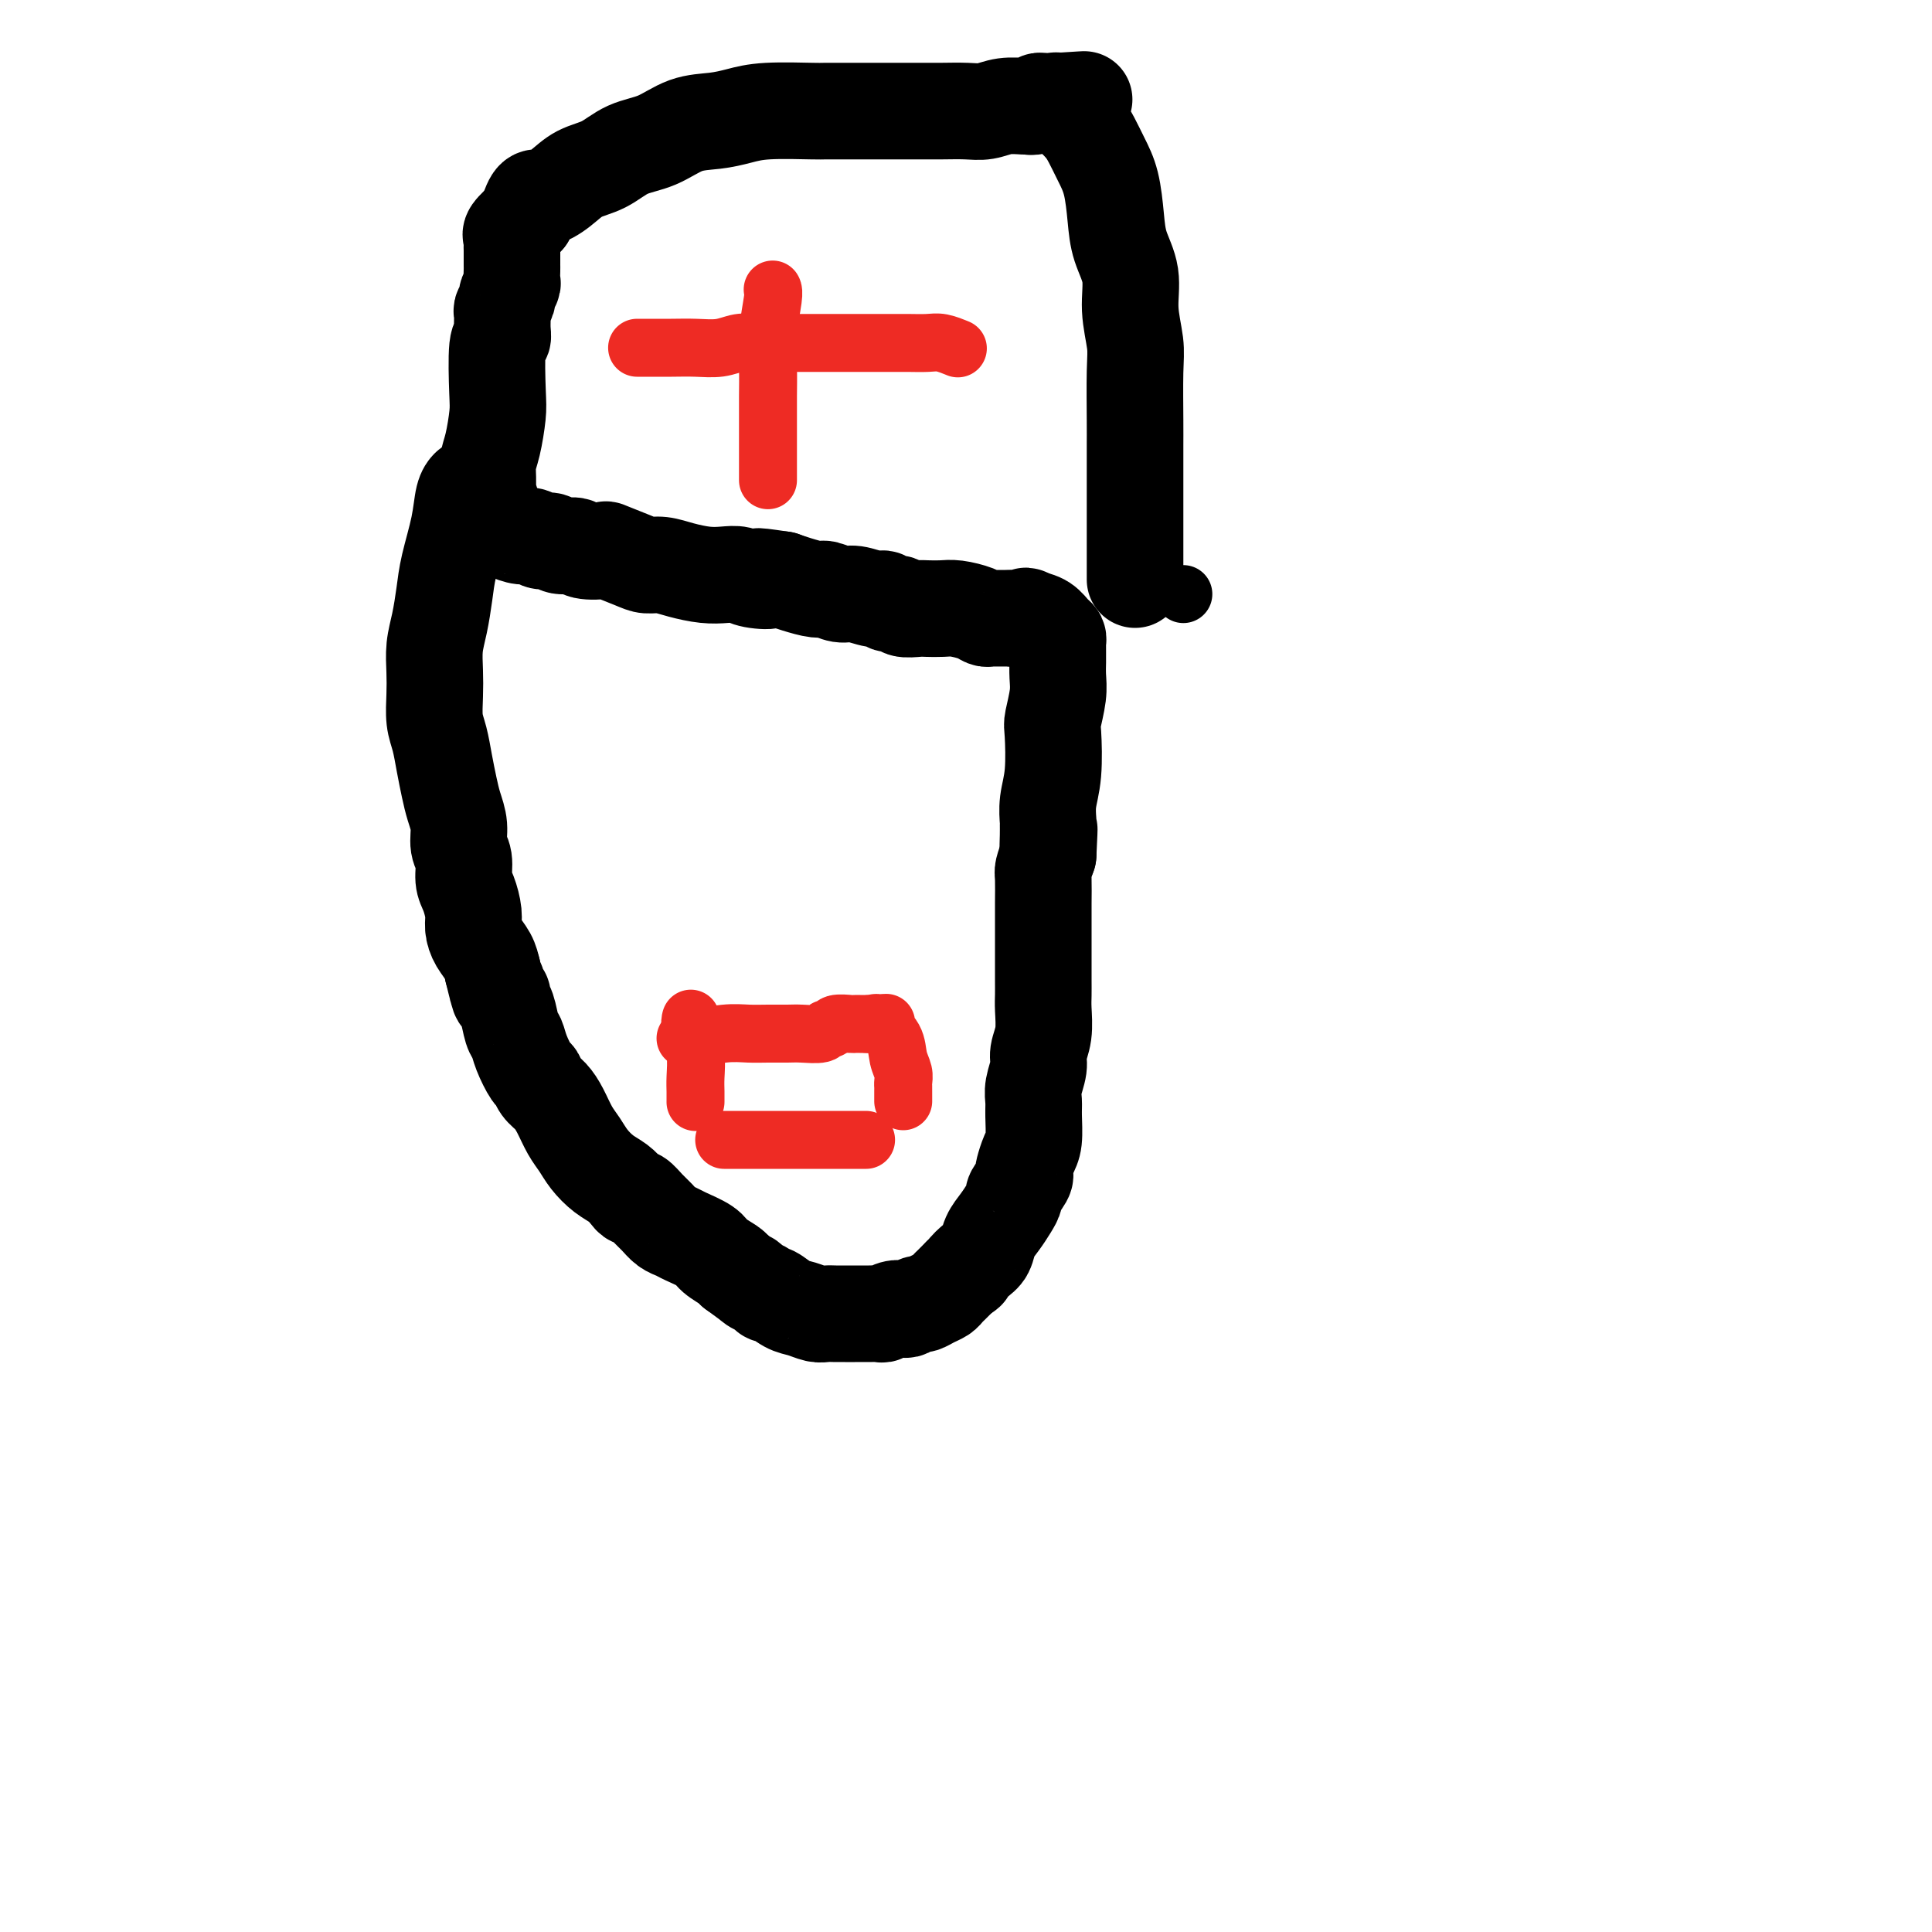 <svg viewBox='0 0 400 400' version='1.1' xmlns='http://www.w3.org/2000/svg' xmlns:xlink='http://www.w3.org/1999/xlink'><g fill='none' stroke='#000000' stroke-width='20' stroke-linecap='round' stroke-linejoin='round'><path d='M97,101c-0.000,0.000 -0.000,0.000 0,0c0.000,-0.000 0.000,-0.000 0,0c-0.000,0.000 -0.000,0.000 0,0c0.000,-0.000 0.001,-0.001 0,0c-0.001,0.001 -0.003,0.004 0,0c0.003,-0.004 0.013,-0.013 0,0c-0.013,0.013 -0.049,0.050 0,0c0.049,-0.050 0.182,-0.185 0,0c-0.182,0.185 -0.678,0.691 -1,2c-0.322,1.309 -0.468,3.419 -1,6c-0.532,2.581 -1.449,5.631 -2,8c-0.551,2.369 -0.736,4.057 -1,6c-0.264,1.943 -0.607,4.140 -1,6c-0.393,1.860 -0.834,3.381 -1,5c-0.166,1.619 -0.056,3.334 0,5c0.056,1.666 0.056,3.281 0,5c-0.056,1.719 -0.170,3.541 0,5c0.170,1.459 0.624,2.557 1,4c0.376,1.443 0.674,3.233 1,5c0.326,1.767 0.680,3.511 1,5c0.320,1.489 0.607,2.724 1,4c0.393,1.276 0.893,2.595 1,4c0.107,1.405 -0.178,2.897 0,4c0.178,1.103 0.818,1.817 1,3c0.182,1.183 -0.093,2.834 0,4c0.093,1.166 0.553,1.848 1,3c0.447,1.152 0.879,2.773 1,4c0.121,1.227 -0.071,2.061 0,3c0.071,0.939 0.404,1.984 1,3c0.596,1.016 1.456,2.005 2,3c0.544,0.995 0.772,1.998 1,3'/><path d='M102,201c2.100,8.676 1.350,4.367 1,3c-0.350,-1.367 -0.301,0.208 0,1c0.301,0.792 0.854,0.803 1,1c0.146,0.197 -0.117,0.582 0,1c0.117,0.418 0.612,0.869 1,2c0.388,1.131 0.667,2.942 1,4c0.333,1.058 0.718,1.361 1,2c0.282,0.639 0.460,1.613 1,3c0.540,1.387 1.443,3.189 2,4c0.557,0.811 0.768,0.633 1,1c0.232,0.367 0.485,1.281 1,2c0.515,0.719 1.292,1.245 2,2c0.708,0.755 1.347,1.739 2,3c0.653,1.261 1.319,2.799 2,4c0.681,1.201 1.376,2.065 2,3c0.624,0.935 1.175,1.939 2,3c0.825,1.061 1.922,2.177 3,3c1.078,0.823 2.137,1.351 3,2c0.863,0.649 1.530,1.420 2,2c0.470,0.580 0.745,0.971 1,1c0.255,0.029 0.492,-0.304 1,0c0.508,0.304 1.289,1.247 2,2c0.711,0.753 1.353,1.318 2,2c0.647,0.682 1.299,1.481 2,2c0.701,0.519 1.452,0.759 2,1c0.548,0.241 0.893,0.485 2,1c1.107,0.515 2.977,1.303 4,2c1.023,0.697 1.198,1.303 2,2c0.802,0.697 2.229,1.485 3,2c0.771,0.515 0.885,0.758 1,1'/><path d='M152,263c5.288,3.962 3.509,2.366 3,2c-0.509,-0.366 0.251,0.497 1,1c0.749,0.503 1.488,0.645 2,1c0.512,0.355 0.798,0.922 1,1c0.202,0.078 0.319,-0.333 1,0c0.681,0.333 1.926,1.410 3,2c1.074,0.590 1.976,0.694 3,1c1.024,0.306 2.171,0.814 3,1c0.829,0.186 1.339,0.050 2,0c0.661,-0.050 1.472,-0.013 2,0c0.528,0.013 0.774,0.004 1,0c0.226,-0.004 0.432,-0.001 1,0c0.568,0.001 1.499,0.001 2,0c0.501,-0.001 0.571,-0.004 1,0c0.429,0.004 1.218,0.015 2,0c0.782,-0.015 1.556,-0.055 2,0c0.444,0.055 0.557,0.207 1,0c0.443,-0.207 1.217,-0.773 2,-1c0.783,-0.227 1.574,-0.116 2,0c0.426,0.116 0.485,0.238 1,0c0.515,-0.238 1.486,-0.837 2,-1c0.514,-0.163 0.572,0.111 1,0c0.428,-0.111 1.228,-0.607 2,-1c0.772,-0.393 1.516,-0.683 2,-1c0.484,-0.317 0.707,-0.662 1,-1c0.293,-0.338 0.656,-0.668 1,-1c0.344,-0.332 0.670,-0.666 1,-1c0.330,-0.334 0.665,-0.667 1,-1'/><path d='M199,264c1.991,-1.210 0.970,-0.736 1,-1c0.030,-0.264 1.111,-1.267 2,-2c0.889,-0.733 1.588,-1.195 2,-2c0.412,-0.805 0.539,-1.954 1,-3c0.461,-1.046 1.255,-1.989 2,-3c0.745,-1.011 1.440,-2.088 2,-3c0.560,-0.912 0.987,-1.657 1,-2c0.013,-0.343 -0.386,-0.283 0,-1c0.386,-0.717 1.557,-2.209 2,-3c0.443,-0.791 0.157,-0.880 0,-1c-0.157,-0.120 -0.185,-0.272 0,-1c0.185,-0.728 0.584,-2.031 1,-3c0.416,-0.969 0.847,-1.603 1,-3c0.153,-1.397 0.026,-3.556 0,-5c-0.026,-1.444 0.049,-2.173 0,-3c-0.049,-0.827 -0.223,-1.751 0,-3c0.223,-1.249 0.844,-2.823 1,-4c0.156,-1.177 -0.154,-1.956 0,-3c0.154,-1.044 0.773,-2.352 1,-4c0.227,-1.648 0.061,-3.637 0,-5c-0.061,-1.363 -0.016,-2.101 0,-3c0.016,-0.899 0.004,-1.959 0,-3c-0.004,-1.041 -0.001,-2.061 0,-3c0.001,-0.939 0.001,-1.796 0,-3c-0.001,-1.204 -0.001,-2.755 0,-4c0.001,-1.245 0.003,-2.184 0,-3c-0.003,-0.816 -0.011,-1.507 0,-3c0.011,-1.493 0.041,-3.787 0,-5c-0.041,-1.213 -0.155,-1.347 0,-2c0.155,-0.653 0.577,-1.827 1,-3'/><path d='M217,177c0.464,-9.491 0.123,-3.717 0,-2c-0.123,1.717 -0.029,-0.623 0,-2c0.029,-1.377 -0.006,-1.791 0,-2c0.006,-0.209 0.053,-0.213 0,-1c-0.053,-0.787 -0.207,-2.356 0,-4c0.207,-1.644 0.773,-3.363 1,-6c0.227,-2.637 0.113,-6.191 0,-8c-0.113,-1.809 -0.227,-1.871 0,-3c0.227,-1.129 0.793,-3.325 1,-5c0.207,-1.675 0.056,-2.830 0,-4c-0.056,-1.170 -0.015,-2.355 0,-3c0.015,-0.645 0.005,-0.750 0,-1c-0.005,-0.250 -0.004,-0.643 0,-1c0.004,-0.357 0.010,-0.677 0,-1c-0.010,-0.323 -0.036,-0.650 0,-1c0.036,-0.350 0.133,-0.723 0,-1c-0.133,-0.277 -0.497,-0.459 -1,-1c-0.503,-0.541 -1.144,-1.440 -2,-2c-0.856,-0.560 -1.928,-0.780 -3,-1'/><path d='M213,128c-0.953,-0.928 -0.335,-0.249 -1,0c-0.665,0.249 -2.612,0.067 -3,0c-0.388,-0.067 0.783,-0.018 1,0c0.217,0.018 -0.519,0.005 -1,0c-0.481,-0.005 -0.706,-0.000 -1,0c-0.294,0.000 -0.657,-0.003 -1,0c-0.343,0.003 -0.665,0.011 -1,0c-0.335,-0.011 -0.683,-0.041 -1,0c-0.317,0.041 -0.603,0.155 -1,0c-0.397,-0.155 -0.906,-0.578 -2,-1c-1.094,-0.422 -2.773,-0.844 -4,-1c-1.227,-0.156 -2.001,-0.046 -3,0c-0.999,0.046 -2.222,0.027 -3,0c-0.778,-0.027 -1.111,-0.064 -2,0c-0.889,0.064 -2.333,0.228 -3,0c-0.667,-0.228 -0.556,-0.850 -1,-1c-0.444,-0.150 -1.444,0.171 -2,0c-0.556,-0.171 -0.667,-0.834 -1,-1c-0.333,-0.166 -0.888,0.167 -2,0c-1.112,-0.167 -2.780,-0.832 -4,-1c-1.220,-0.168 -1.993,0.162 -3,0c-1.007,-0.162 -2.249,-0.817 -3,-1c-0.751,-0.183 -1.010,0.104 -2,0c-0.990,-0.104 -2.711,-0.601 -4,-1c-1.289,-0.399 -2.144,-0.699 -3,-1'/><path d='M162,120c-8.426,-1.254 -3.992,-0.388 -3,0c0.992,0.388 -1.459,0.297 -3,0c-1.541,-0.297 -2.173,-0.802 -3,-1c-0.827,-0.198 -1.849,-0.091 -3,0c-1.151,0.091 -2.430,0.166 -4,0c-1.570,-0.166 -3.431,-0.574 -5,-1c-1.569,-0.426 -2.848,-0.871 -4,-1c-1.152,-0.129 -2.179,0.058 -3,0c-0.821,-0.058 -1.437,-0.359 -3,-1c-1.563,-0.641 -4.075,-1.621 -5,-2c-0.925,-0.379 -0.264,-0.158 -1,0c-0.736,0.158 -2.868,0.254 -4,0c-1.132,-0.254 -1.262,-0.857 -2,-1c-0.738,-0.143 -2.084,0.173 -3,0c-0.916,-0.173 -1.404,-0.833 -2,-1c-0.596,-0.167 -1.301,0.161 -2,0c-0.699,-0.161 -1.392,-0.812 -2,-1c-0.608,-0.188 -1.130,0.088 -2,0c-0.870,-0.088 -2.089,-0.539 -3,-1c-0.911,-0.461 -1.515,-0.932 -2,-1c-0.485,-0.068 -0.853,0.266 -1,0c-0.147,-0.266 -0.074,-1.133 0,-2'/><path d='M102,107c-5.176,-2.200 -2.116,-2.701 -1,-3c1.116,-0.299 0.289,-0.398 0,-1c-0.289,-0.602 -0.039,-1.709 0,-3c0.039,-1.291 -0.134,-2.767 0,-4c0.134,-1.233 0.576,-2.224 1,-4c0.424,-1.776 0.832,-4.337 1,-6c0.168,-1.663 0.098,-2.428 0,-5c-0.098,-2.572 -0.223,-6.950 0,-9c0.223,-2.050 0.796,-1.772 1,-2c0.204,-0.228 0.040,-0.963 0,-2c-0.040,-1.037 0.046,-2.376 0,-3c-0.046,-0.624 -0.222,-0.533 0,-1c0.222,-0.467 0.844,-1.491 1,-2c0.156,-0.509 -0.154,-0.504 0,-1c0.154,-0.496 0.773,-1.494 1,-2c0.227,-0.506 0.061,-0.520 0,-1c-0.061,-0.480 -0.016,-1.426 0,-2c0.016,-0.574 0.004,-0.775 0,-1c-0.004,-0.225 -0.001,-0.473 0,-1c0.001,-0.527 0.001,-1.332 0,-2c-0.001,-0.668 -0.002,-1.200 0,-1c0.002,0.200 0.009,1.131 0,1c-0.009,-0.131 -0.033,-1.324 0,-2c0.033,-0.676 0.124,-0.836 0,-1c-0.124,-0.164 -0.464,-0.333 0,-1c0.464,-0.667 1.732,-1.834 3,-3'/><path d='M109,45c1.413,-5.005 1.944,-4.016 3,-4c1.056,0.016 2.637,-0.939 4,-2c1.363,-1.061 2.509,-2.228 4,-3c1.491,-0.772 3.329,-1.148 5,-2c1.671,-0.852 3.177,-2.178 5,-3c1.823,-0.822 3.963,-1.138 6,-2c2.037,-0.862 3.972,-2.269 6,-3c2.028,-0.731 4.150,-0.784 6,-1c1.850,-0.216 3.428,-0.594 5,-1c1.572,-0.406 3.138,-0.841 6,-1c2.862,-0.159 7.020,-0.043 9,0c1.980,0.043 1.781,0.012 3,0c1.219,-0.012 3.855,-0.003 6,0c2.145,0.003 3.798,0.002 6,0c2.202,-0.002 4.951,-0.004 7,0c2.049,0.004 3.397,0.015 5,0c1.603,-0.015 3.462,-0.057 5,0c1.538,0.057 2.755,0.212 4,0c1.245,-0.212 2.519,-0.793 4,-1c1.481,-0.207 3.171,-0.041 4,0c0.829,0.041 0.799,-0.041 1,0c0.201,0.041 0.633,0.207 1,0c0.367,-0.207 0.668,-0.788 1,-1c0.332,-0.212 0.694,-0.057 1,0c0.306,0.057 0.556,0.015 1,0c0.444,-0.015 1.081,-0.004 1,0c-0.081,0.004 -0.880,0.001 -1,0c-0.120,-0.001 0.440,-0.001 1,0'/><path d='M218,21c12.055,-0.779 4.192,-0.228 1,0c-3.192,0.228 -1.715,0.132 -1,0c0.715,-0.132 0.667,-0.301 1,0c0.333,0.301 1.049,1.071 2,2c0.951,0.929 2.139,2.018 3,3c0.861,0.982 1.395,1.857 2,3c0.605,1.143 1.280,2.554 2,4c0.720,1.446 1.484,2.926 2,5c0.516,2.074 0.783,4.743 1,7c0.217,2.257 0.384,4.103 1,6c0.616,1.897 1.682,3.844 2,6c0.318,2.156 -0.111,4.519 0,7c0.111,2.481 0.762,5.079 1,7c0.238,1.921 0.064,3.164 0,6c-0.064,2.836 -0.017,7.266 0,10c0.017,2.734 0.005,3.774 0,5c-0.005,1.226 -0.001,2.638 0,4c0.001,1.362 0.000,2.675 0,4c-0.000,1.325 -0.000,2.663 0,4c0.000,1.337 0.000,2.673 0,4c-0.000,1.327 -0.000,2.644 0,4c0.000,1.356 0.000,2.750 0,4c-0.000,1.250 -0.000,2.357 0,3c0.000,0.643 0.000,0.821 0,1'/></g>
<g fill='none' stroke='#000000' stroke-width='12' stroke-linecap='round' stroke-linejoin='round'><path d='M245,123c0.000,0.000 0.000,0.000 0,0c0.000,0.000 0.000,0.000 0,0c0.000,0.000 0.000,0.000 0,0c-0.000,-0.000 -0.000,0.000 0,0c0.000,0.000 0.000,0.000 0,0c0.000,0.000 0.000,0.000 0,0c0.000,0.000 0.000,0.000 0,0c0.000,0.000 -0.000,0.000 0,0c0.000,0.000 0.000,-0.000 0,0c-0.000,0.000 -0.000,0.000 0,0c0.000,-0.000 0.000,-0.000 0,0c-0.000,0.000 0.000,0.000 0,0c0.000,0.000 0.000,0.000 0,0'/></g>
<g fill='none' stroke='#EE2B24' stroke-width='12' stroke-linecap='round' stroke-linejoin='round'><path d='M160,60c-0.000,-0.000 -0.000,-0.000 0,0c0.000,0.000 0.000,0.000 0,0c-0.000,-0.000 -0.000,-0.000 0,0c0.000,0.000 0.000,0.000 0,0c-0.000,-0.000 -0.000,-0.001 0,0c0.000,0.001 0.001,0.002 0,0c-0.001,-0.002 -0.004,-0.008 0,0c0.004,0.008 0.015,0.030 0,0c-0.015,-0.030 -0.057,-0.113 0,0c0.057,0.113 0.211,0.423 0,2c-0.211,1.577 -0.789,4.421 -1,7c-0.211,2.579 -0.057,4.893 0,7c0.057,2.107 0.015,4.006 0,6c-0.015,1.994 -0.004,4.083 0,6c0.004,1.917 0.001,3.663 0,5c-0.001,1.337 -0.000,2.264 0,3c0.000,0.736 0.000,1.280 0,1c-0.000,-0.280 -0.000,-1.383 0,-1c0.000,0.383 0.000,2.252 0,3c-0.000,0.748 -0.000,0.374 0,0'/><path d='M132,72c-0.000,0.000 -0.000,0.000 0,0c0.000,-0.000 0.000,-0.000 0,0c-0.000,0.000 -0.001,0.000 0,0c0.001,-0.000 0.004,-0.000 0,0c-0.004,0.000 -0.014,0.000 0,0c0.014,-0.000 0.053,-0.000 0,0c-0.053,0.000 -0.199,0.001 0,0c0.199,-0.001 0.741,-0.004 2,0c1.259,0.004 3.234,0.015 5,0c1.766,-0.015 3.322,-0.057 5,0c1.678,0.057 3.476,0.211 5,0c1.524,-0.211 2.774,-0.789 4,-1c1.226,-0.211 2.429,-0.057 4,0c1.571,0.057 3.509,0.015 5,0c1.491,-0.015 2.535,-0.004 4,0c1.465,0.004 3.350,0.001 5,0c1.650,-0.001 3.066,-0.000 4,0c0.934,0.000 1.387,0.000 2,0c0.613,-0.000 1.388,-0.000 2,0c0.612,0.000 1.063,0.000 2,0c0.937,-0.000 2.361,-0.001 3,0c0.639,0.001 0.494,0.004 1,0c0.506,-0.004 1.663,-0.015 3,0c1.337,0.015 2.853,0.056 4,0c1.147,-0.056 1.924,-0.207 3,0c1.076,0.207 2.450,0.774 3,1c0.550,0.226 0.275,0.113 0,0'/><path d='M150,236c0.000,0.000 0.000,0.000 0,0c-0.000,0.000 -0.000,-0.000 0,0c0.000,0.000 0.000,-0.000 0,0c-0.000,0.000 -0.000,0.000 0,0c0.000,0.000 0.000,0.000 0,0c-0.000,0.000 -0.000,0.000 0,0c0.000,-0.000 0.000,0.000 0,0c-0.000,0.000 -0.001,0.000 0,0c0.001,0.000 0.003,0.000 0,0c-0.003,0.000 -0.010,0.000 0,0c0.010,0.000 0.037,0.000 0,0c-0.037,0.000 -0.138,0.000 0,0c0.138,0.000 0.515,0.000 2,0c1.485,-0.000 4.077,-0.000 6,0c1.923,0.000 3.178,0.000 5,0c1.822,0.000 4.212,-0.000 6,0c1.788,0.000 2.974,0.000 4,0c1.026,0.000 1.892,-0.000 3,0c1.108,0.000 2.460,0.000 3,0c0.540,0.000 0.270,0.000 0,0'/><path d='M142,215c0.000,0.000 0.000,0.000 0,0c-0.000,-0.000 -0.000,-0.000 0,0c0.000,0.000 0.000,0.000 0,0c-0.000,-0.000 -0.000,-0.000 0,0c0.000,0.000 0.000,0.000 0,0c-0.000,-0.000 -0.000,-0.000 0,0c0.000,0.000 0.000,0.000 0,0c-0.000,-0.000 -0.001,-0.000 0,0c0.001,0.000 0.003,0.001 0,0c-0.003,-0.001 -0.011,-0.004 0,0c0.011,0.004 0.039,0.015 0,0c-0.039,-0.015 -0.146,-0.057 0,0c0.146,0.057 0.546,0.211 2,0c1.454,-0.211 3.963,-0.789 6,-1c2.037,-0.211 3.604,-0.055 5,0c1.396,0.055 2.622,0.011 4,0c1.378,-0.011 2.909,0.012 4,0c1.091,-0.012 1.743,-0.060 3,0c1.257,0.060 3.118,0.226 4,0c0.882,-0.226 0.785,-0.845 1,-1c0.215,-0.155 0.742,0.155 1,0c0.258,-0.155 0.247,-0.773 1,-1c0.753,-0.227 2.271,-0.061 3,0c0.729,0.061 0.667,0.016 1,0c0.333,-0.016 1.059,-0.004 1,0c-0.059,0.004 -0.902,0.001 -1,0c-0.098,-0.001 0.551,-0.000 1,0c0.449,0.000 0.700,0.000 1,0c0.300,-0.000 0.650,-0.000 1,0'/><path d='M180,212c6.181,-0.462 2.633,-0.116 1,0c-1.633,0.116 -1.353,0.001 -1,0c0.353,-0.001 0.778,0.111 1,0c0.222,-0.111 0.242,-0.443 1,0c0.758,0.443 2.256,1.663 3,3c0.744,1.337 0.735,2.792 1,4c0.265,1.208 0.803,2.169 1,3c0.197,0.831 0.053,1.533 0,2c-0.053,0.467 -0.014,0.700 0,1c0.014,0.300 0.004,0.668 0,1c-0.004,0.332 -0.001,0.628 0,1c0.001,0.372 0.000,0.821 0,1c-0.000,0.179 -0.000,0.090 0,0'/><path d='M143,211c-0.000,0.000 -0.000,0.000 0,0c0.000,-0.000 0.000,-0.000 0,0c-0.000,0.000 -0.000,0.000 0,0c0.000,-0.000 0.000,-0.000 0,0c-0.000,0.000 -0.000,0.000 0,0c0.000,-0.000 0.000,-0.001 0,0c-0.000,0.001 -0.001,0.004 0,0c0.001,-0.004 0.004,-0.015 0,0c-0.004,0.015 -0.015,0.055 0,0c0.015,-0.055 0.057,-0.205 0,0c-0.057,0.205 -0.211,0.766 0,2c0.211,1.234 0.789,3.140 1,5c0.211,1.860 0.057,3.674 0,5c-0.057,1.326 -0.015,2.165 0,3c0.015,0.835 0.004,1.667 0,2c-0.004,0.333 -0.002,0.166 0,0'/></g>
</svg>